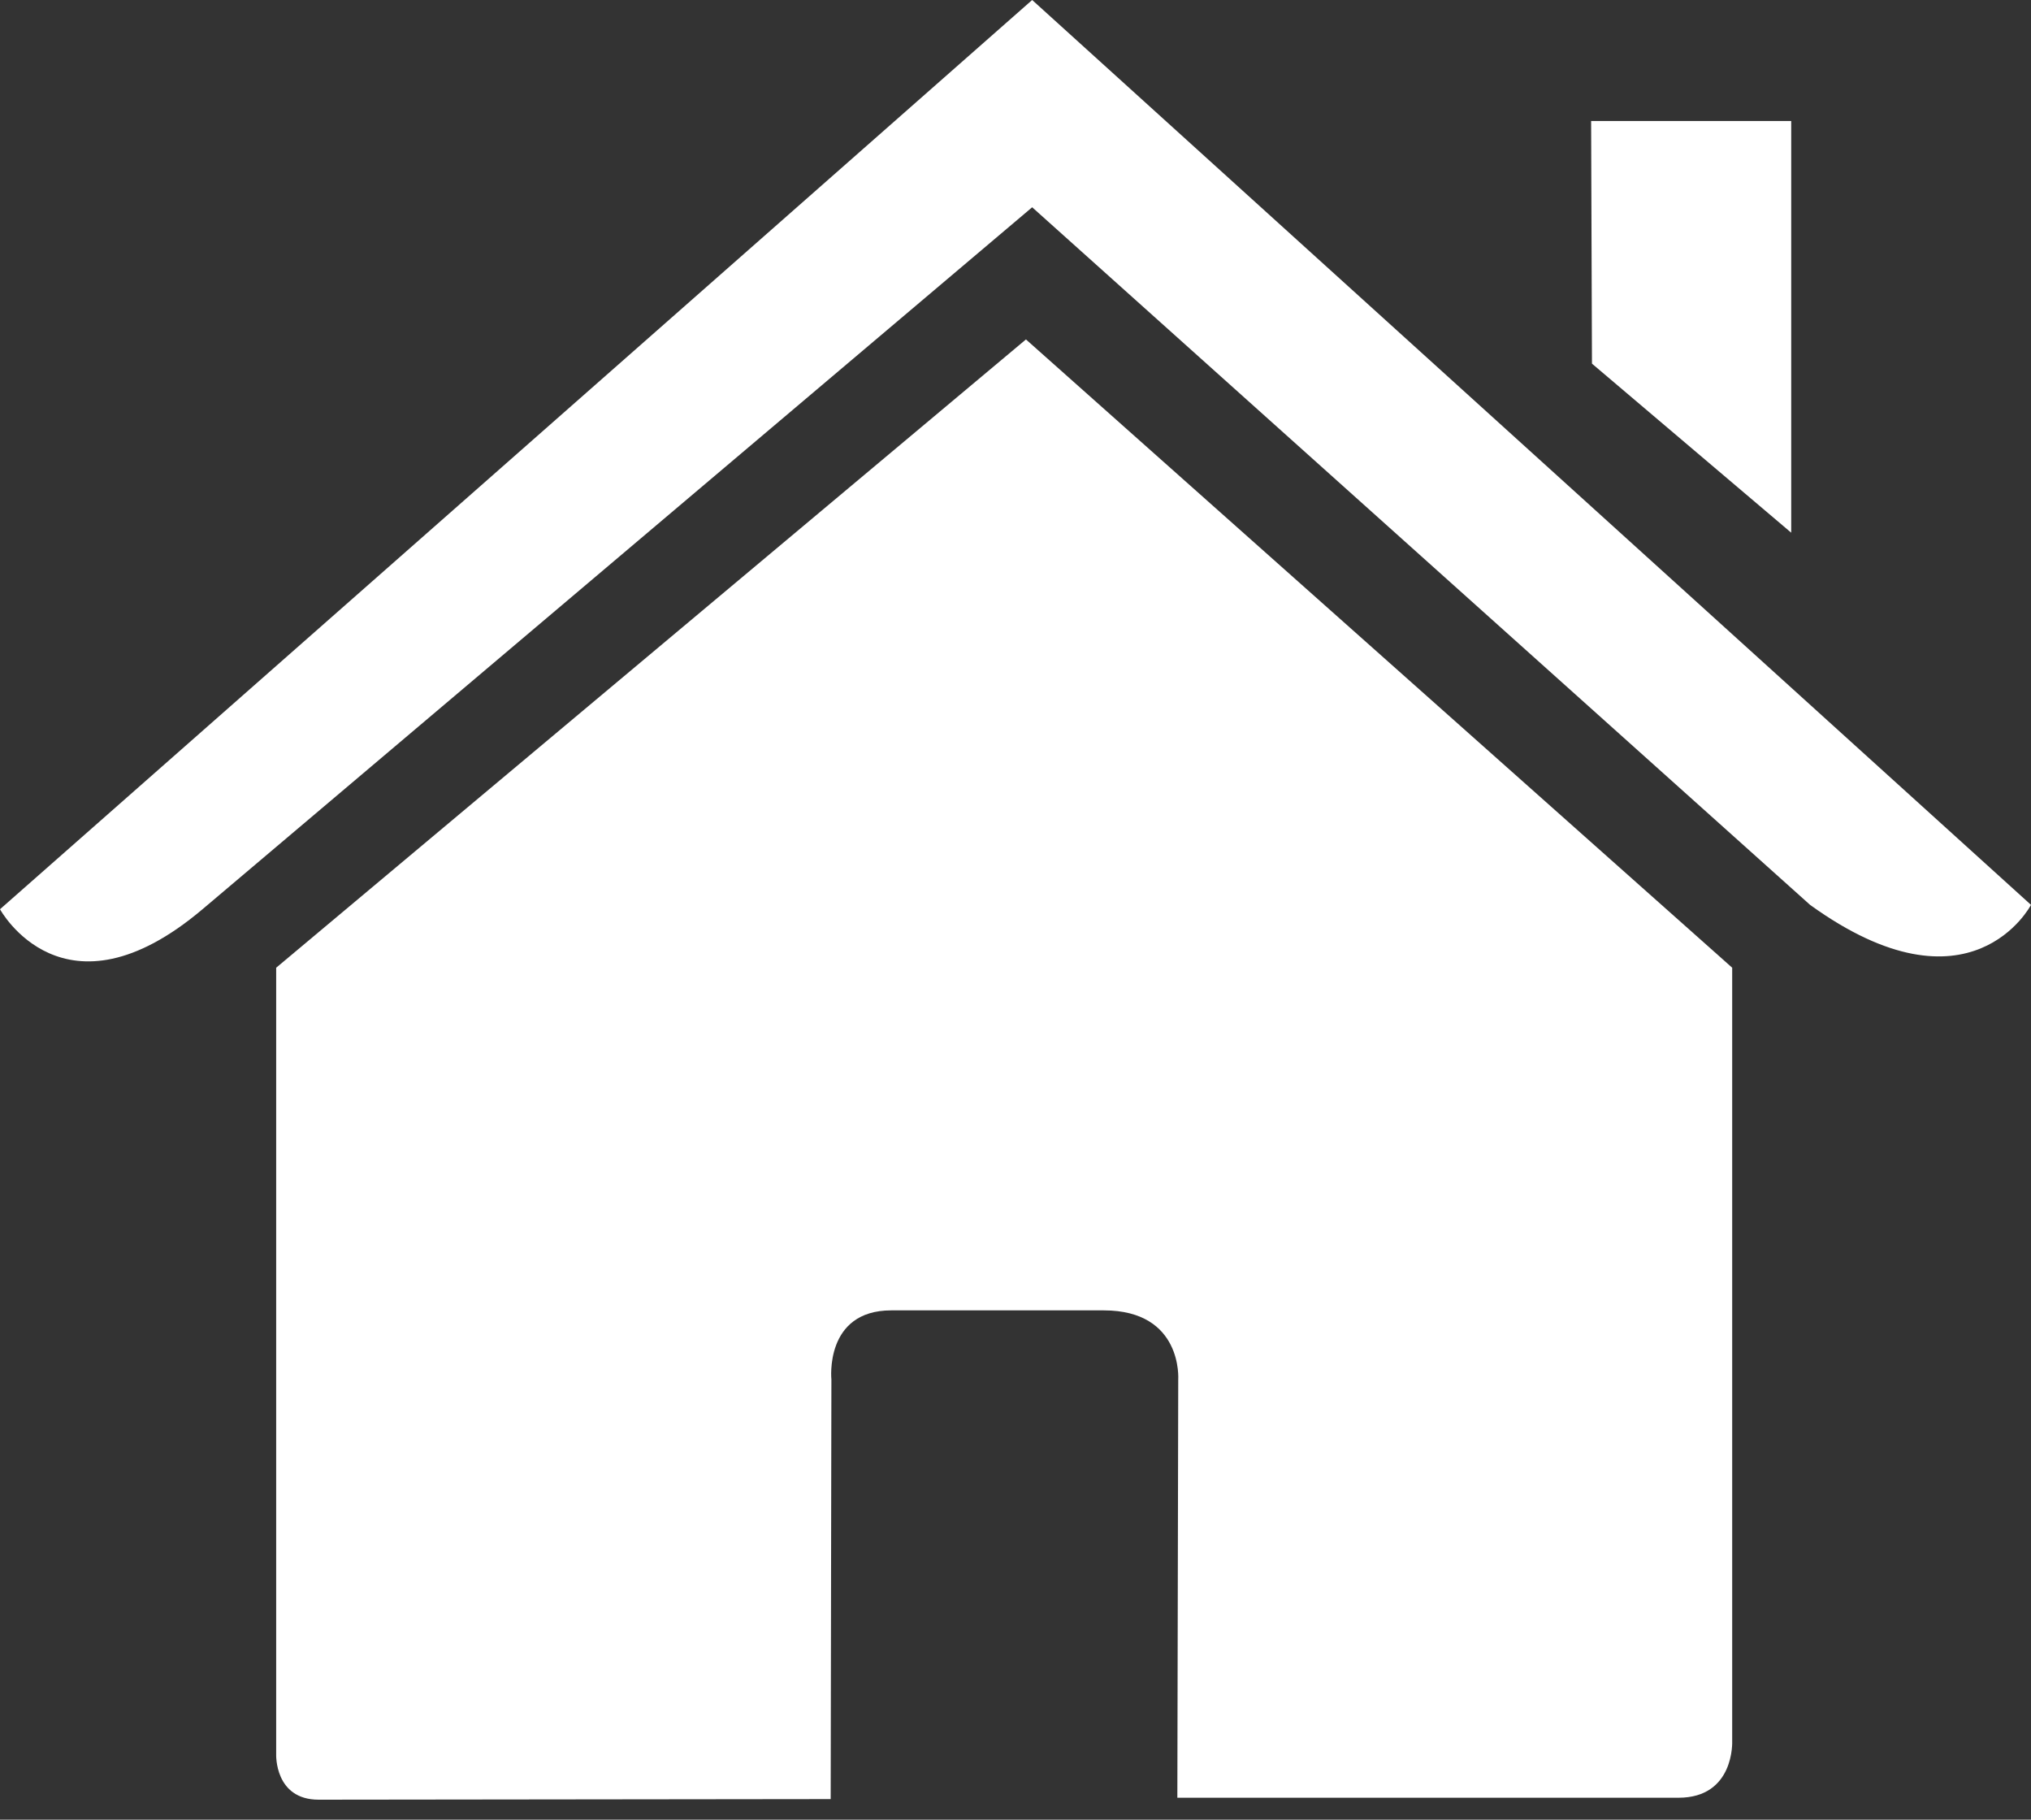 <svg width="48" height="43" viewBox="0 0 48 43" fill="none" xmlns="http://www.w3.org/2000/svg">
<rect x="0" y="0" width="48" height="43" fill="#333333" stroke="none"/>
<path d="M6.527 41.455C6.527 41.455 6.484 42.528 7.532 42.528C8.836 42.528 19.632 42.514 19.632 42.514L19.649 32.6C19.649 32.6 19.479 30.965 21.065 30.965H26.085C27.961 30.965 27.846 32.6 27.846 32.6L27.825 42.482C27.825 42.482 38.061 42.482 39.668 42.482C40.999 42.482 40.938 41.146 40.938 41.146V22.868L24.247 8.021L6.527 22.868V41.455Z" fill="white"/>
<path d="M0 21.486C0 21.486 1.505 24.259 4.786 21.486L24.394 4.898L42.779 21.383C46.577 24.123 48 21.383 48 21.383L24.394 0L0 21.486Z" fill="white"/>
<path d="M42.333 2.859H37.604L37.624 8.593L42.333 12.588V2.859Z" fill="white"/>
</svg>
